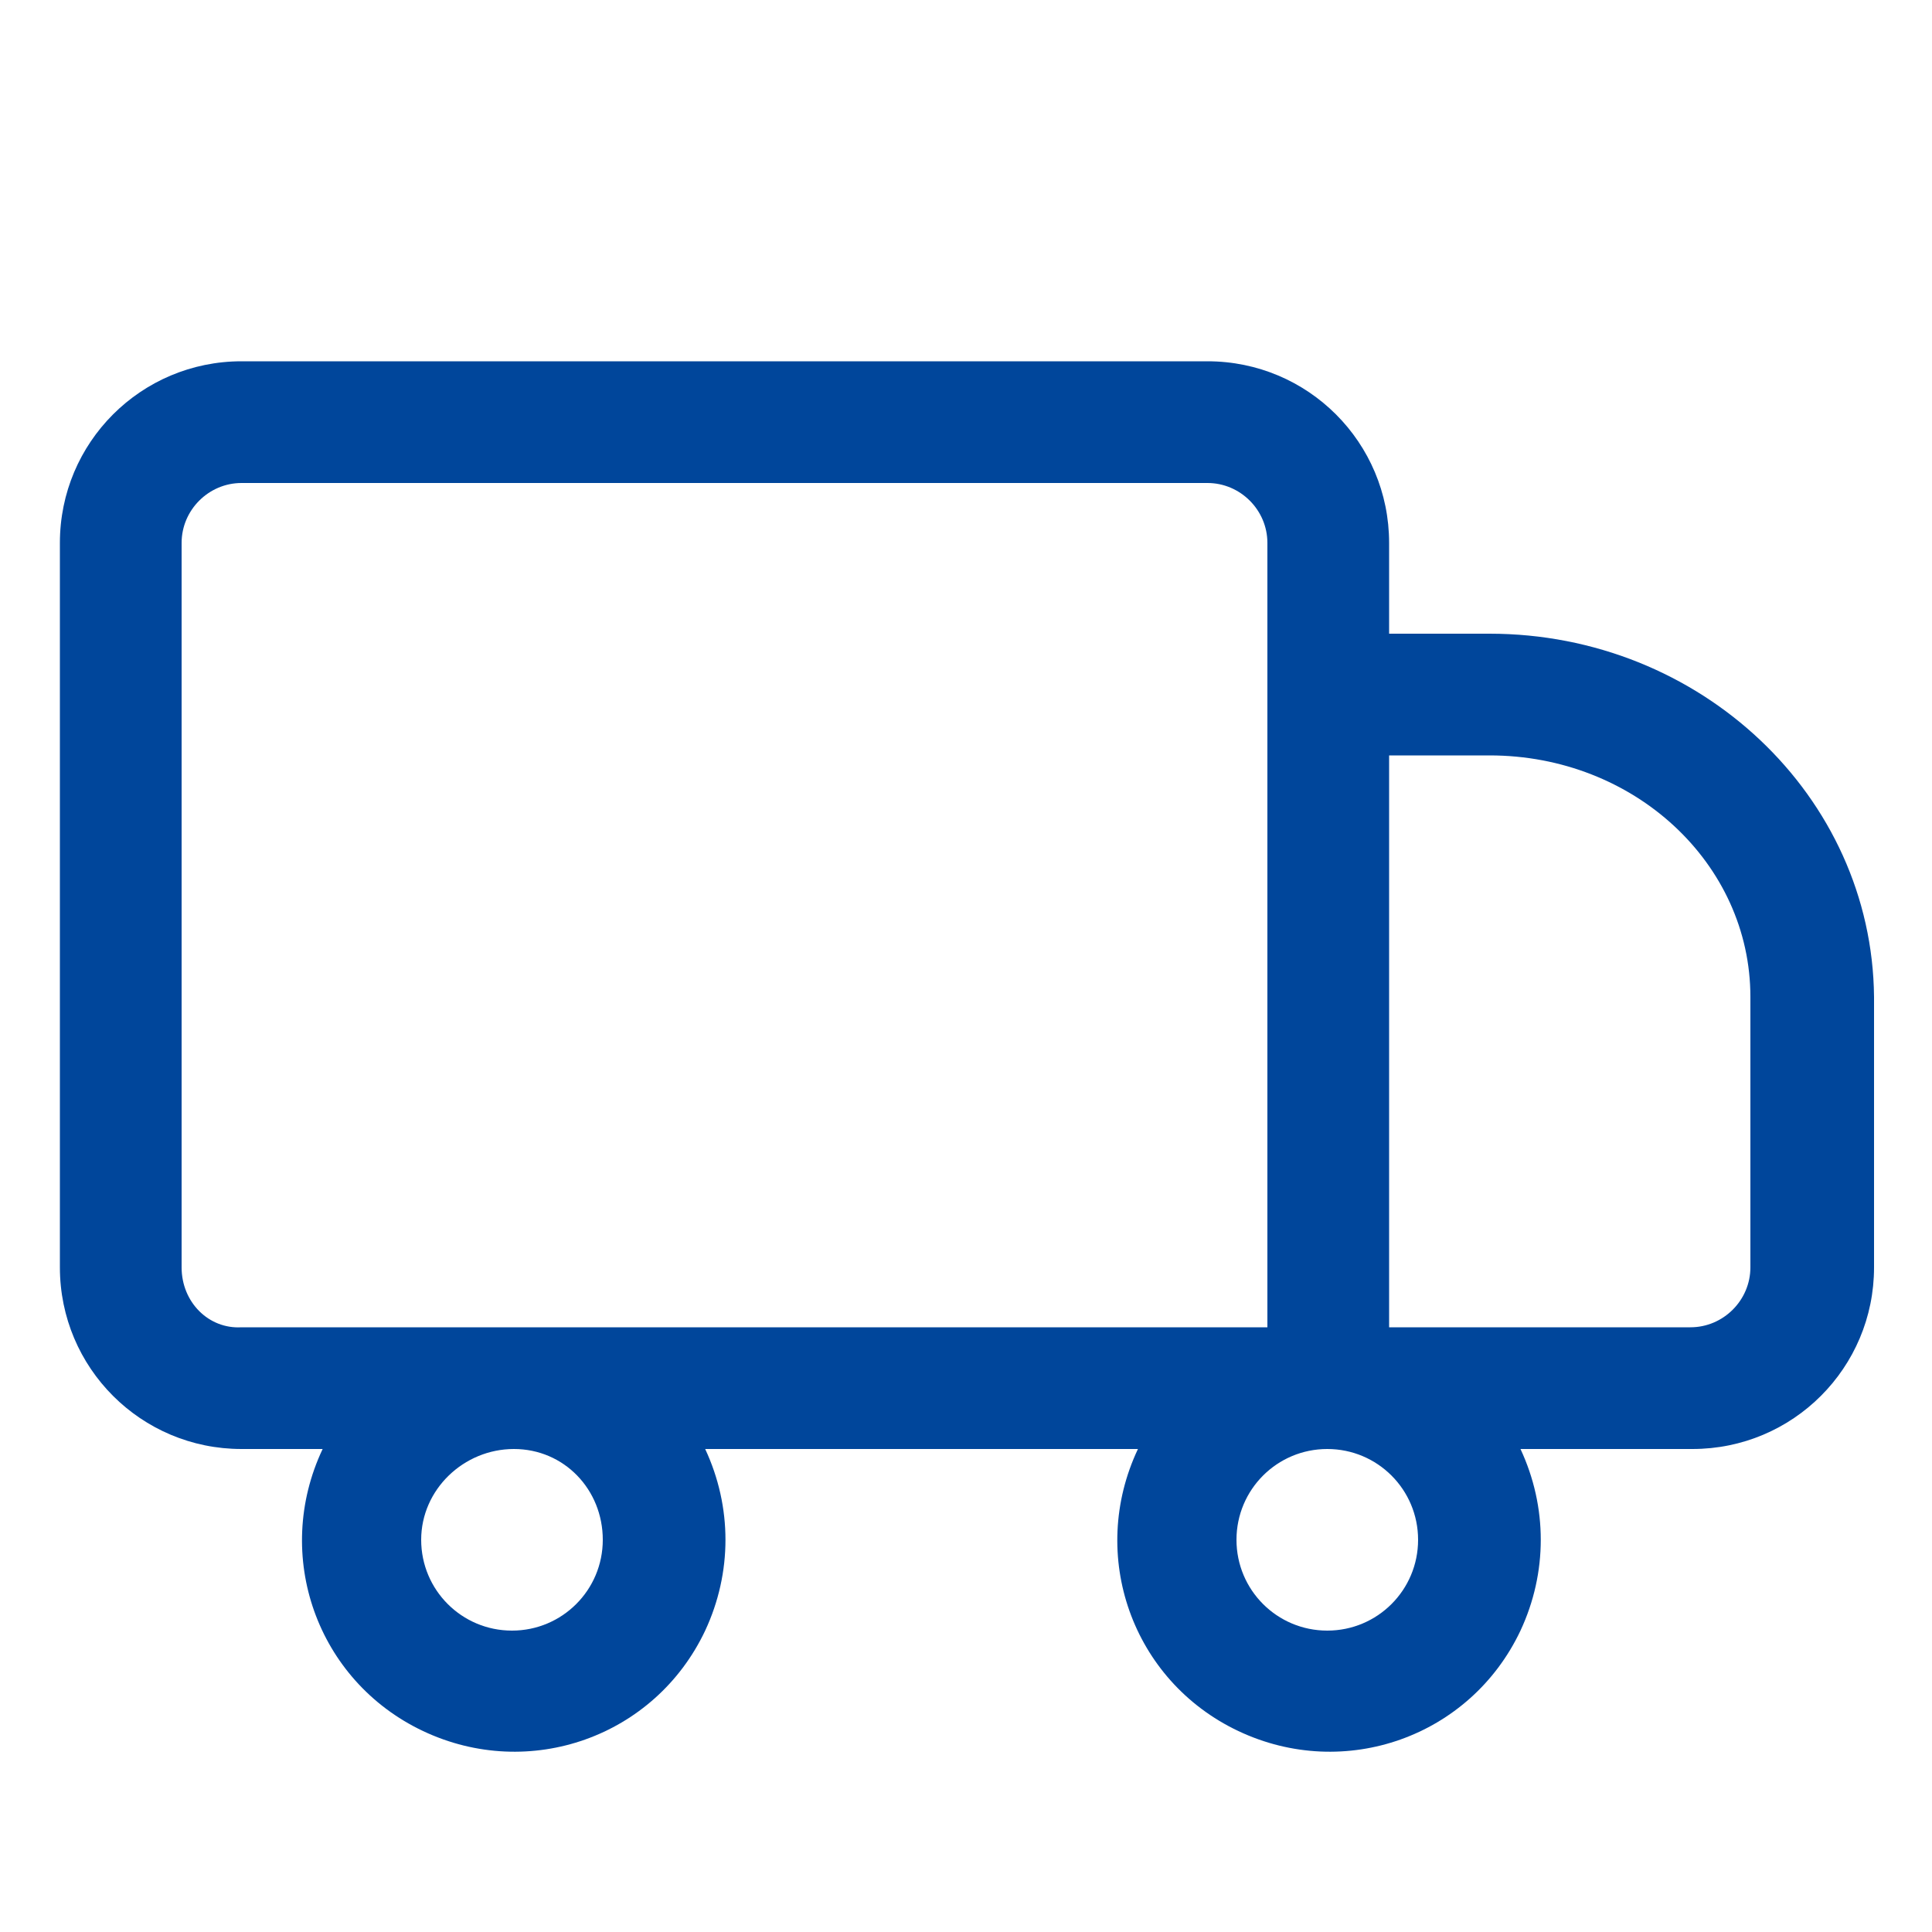 <svg xmlns="http://www.w3.org/2000/svg" xmlns:xlink="http://www.w3.org/1999/xlink" id="icons" x="0px" y="0px" viewBox="0 0 100 100" style="enable-background:new 0 0 100 100;" xml:space="preserve"><style type="text/css">	.st0{fill:#00469B;}</style><path class="st0" d="M77.1,32.8h-5.2v-4.7c0-5.2-4.2-9.4-9.4-9.4h-50c-5.2,0-9.4,4.2-9.4,9.4v37.5c0,5.2,4.2,9.4,9.4,9.4h4.2 c-2.6,5.5-0.3,12,5.2,14.6s12,0.3,14.6-5.2c1.4-3,1.4-6.4,0-9.4h22.4c-2.6,5.5-0.3,12,5.2,14.6s12,0.3,14.6-5.2c1.4-3,1.4-6.4,0-9.4 h8.9c5.2,0,9.4-4.2,9.4-9.4V51.6C96.9,41.2,88,32.8,77.1,32.8z M9.4,65.6V28.1c0-1.7,1.4-3.1,3.1-3.1h50c1.7,0,3.1,1.4,3.1,3.1v40.6 H12.5C10.8,68.8,9.4,67.4,9.4,65.6z M31.2,79.7c0,2.6-2.1,4.7-4.7,4.7s-4.7-2.1-4.7-4.7S24,75,26.6,75S31.2,77.1,31.2,79.7z  M73.4,79.7c0,2.6-2.1,4.7-4.7,4.7s-4.7-2.1-4.7-4.7s2.1-4.7,4.7-4.7S73.4,77.1,73.4,79.7z M90.6,65.6c0,1.7-1.4,3.1-3.1,3.1H71.9 V39.1h5.2c7.5,0,13.5,5.6,13.5,12.5V65.6z"></path></svg>